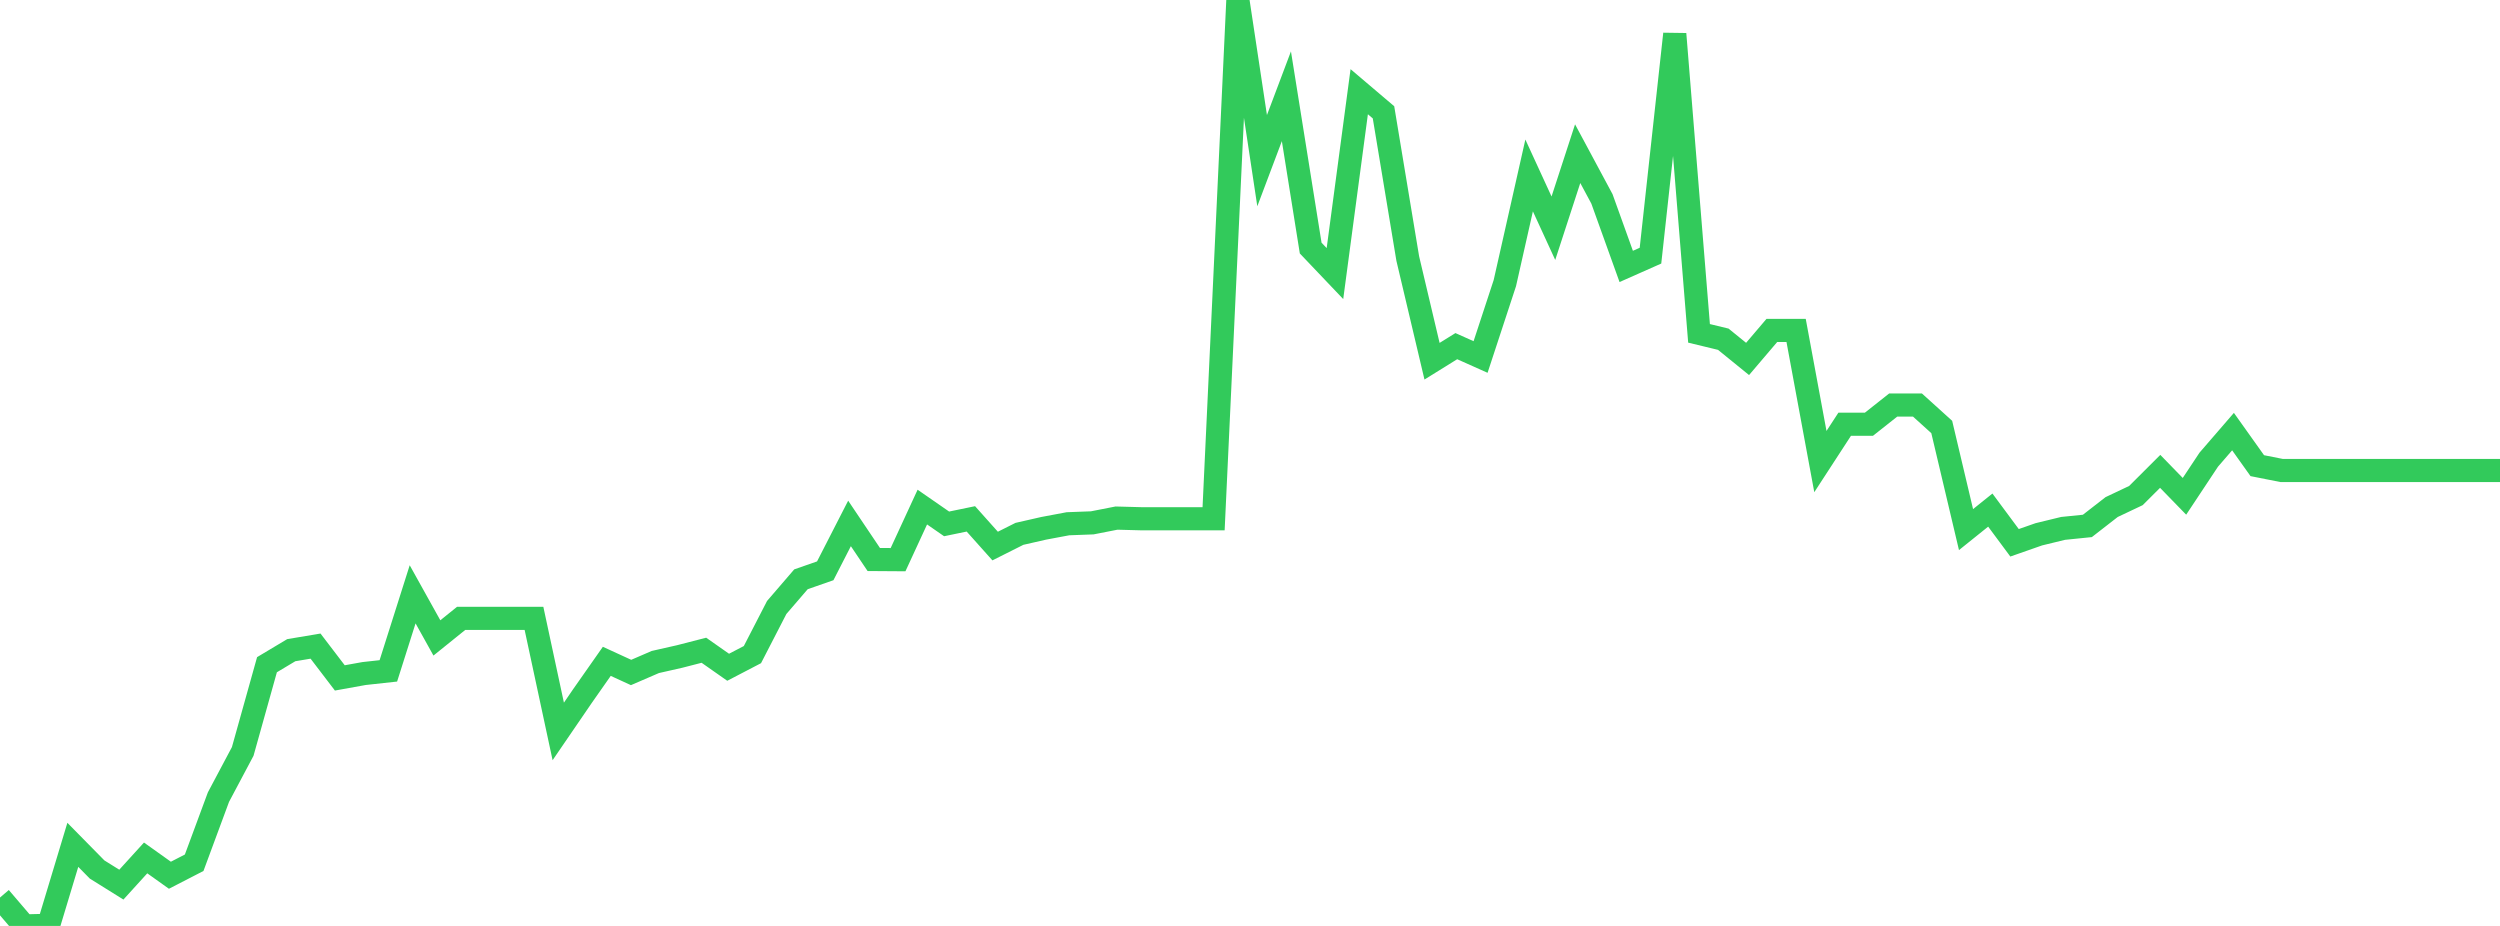 <?xml version="1.0" standalone="no"?>
<!DOCTYPE svg PUBLIC "-//W3C//DTD SVG 1.1//EN" "http://www.w3.org/Graphics/SVG/1.1/DTD/svg11.dtd">

<svg width="135" height="50" viewBox="0 0 135 50" preserveAspectRatio="none" 
  xmlns="http://www.w3.org/2000/svg"
  xmlns:xlink="http://www.w3.org/1999/xlink">


<polyline points="0.0, 48.467 1.311, 50.0 2.621, 49.967 3.932, 45.621 5.243, 46.953 6.553, 47.77 7.864, 46.328 9.175, 47.263 10.485, 46.588 11.796, 43.045 13.107, 40.577 14.417, 35.894 15.728, 35.11 17.039, 34.89 18.35, 36.607 19.66, 36.371 20.971, 36.227 22.282, 32.093 23.592, 34.448 24.903, 33.391 26.214, 33.391 27.524, 33.391 28.835, 33.391 30.146, 39.497 31.456, 37.582 32.767, 35.712 34.078, 36.314 35.388, 35.748 36.699, 35.451 38.01, 35.113 39.32, 36.032 40.631, 35.349 41.942, 32.805 43.252, 31.282 44.563, 30.824 45.874, 28.265 47.184, 30.213 48.495, 30.222 49.806, 27.382 51.117, 28.29 52.427, 28.019 53.738, 29.487 55.049, 28.828 56.359, 28.529 57.67, 28.283 58.981, 28.234 60.291, 27.977 61.602, 28.012 62.913, 28.012 64.223, 28.012 65.534, 28.012 66.845, 0.0 68.155, 8.676 69.466, 5.198 70.777, 13.396 72.087, 14.773 73.398, 4.952 74.709, 6.065 76.019, 13.962 77.33, 19.506 78.641, 18.692 79.951, 19.278 81.262, 15.287 82.573, 9.474 83.883, 12.324 85.194, 8.299 86.505, 10.741 87.816, 14.387 89.126, 13.806 90.437, 1.833 91.748, 18.001 93.058, 18.318 94.369, 19.383 95.68, 17.843 96.99, 17.843 98.301, 24.925 99.612, 22.91 100.922, 22.909 102.233, 21.872 103.544, 21.873 104.854, 23.057 106.165, 28.598 107.476, 27.545 108.786, 29.311 110.097, 28.852 111.408, 28.533 112.718, 28.4 114.029, 27.381 115.34, 26.76 116.65, 25.453 117.961, 26.801 119.272, 24.823 120.583, 23.306 121.893, 25.146 123.204, 25.406 124.515, 25.406 125.825, 25.406 127.136, 25.406 128.447, 25.406 129.757, 25.406 131.068, 25.406 132.379, 25.406 133.689, 25.406 135.0, 25.406" fill="none" stroke="#32ca5b" stroke-width="1.25"/>

</svg>
